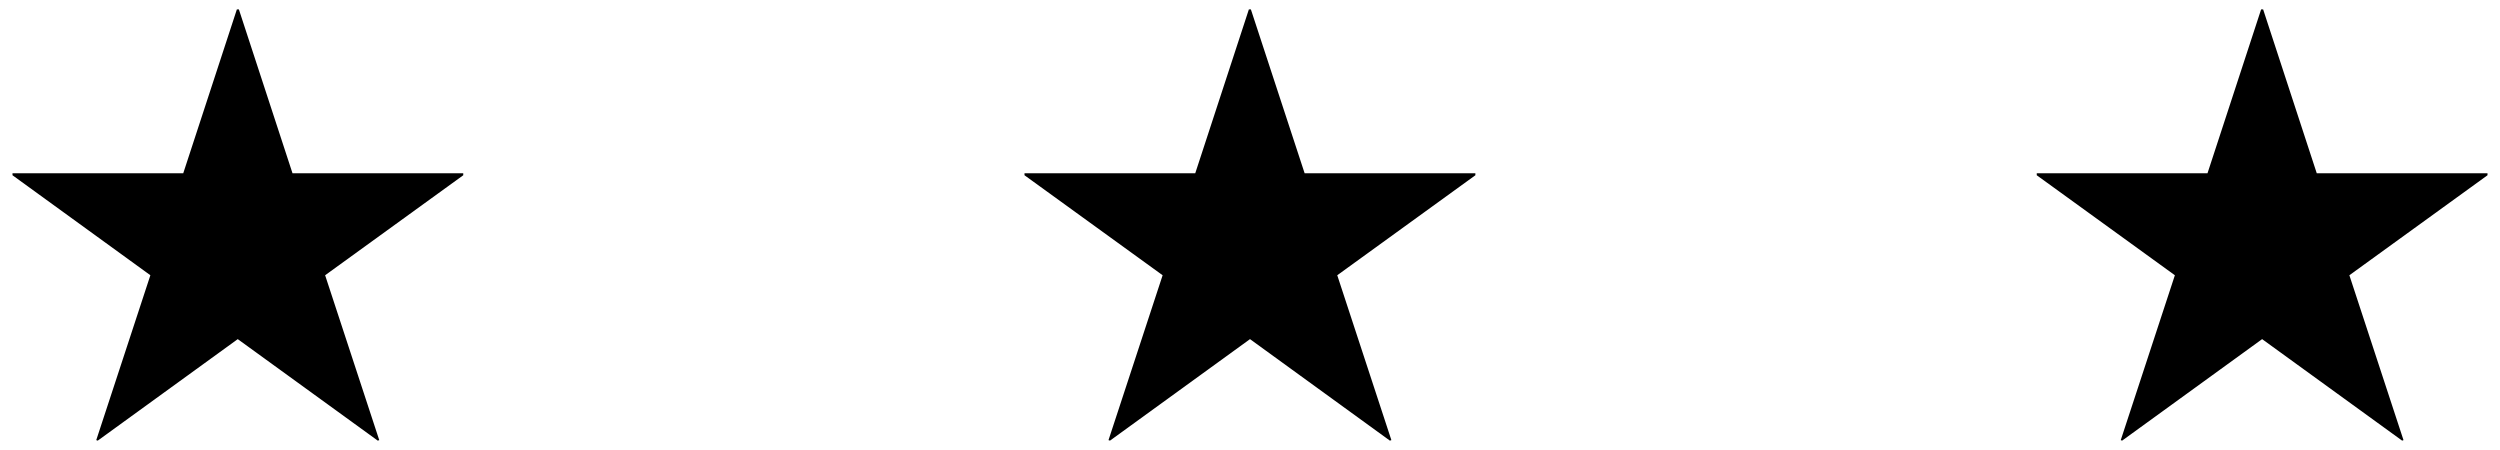 <?xml version="1.0" encoding="utf-8"?>
<!-- Generator: Adobe Illustrator 28.2.0, SVG Export Plug-In . SVG Version: 6.00 Build 0)  -->
<svg version="1.1" id="レイヤー_1" xmlns="http://www.w3.org/2000/svg" xmlns:xlink="http://www.w3.org/1999/xlink" x="0px"
	 y="0px" viewBox="0 0 200 36" style="enable-background:new 0 0 200 36;" xml:space="preserve">
<g>
	<path d="M23.4,13.86h13.66v0.16l-11.05,8l4.33,13.19l-0.12,0.04l-11.2-8.12l-11.2,8.12l-0.12-0.04l4.33-13.19L1,14.02v-0.16h13.66
		l4.29-13.11h0.16L23.4,13.86z"/>
	<path d="M104.37,13.86h13.66v0.16l-11.05,8l4.33,13.19l-0.12,0.04L100,27.13l-11.2,8.12l-0.12-0.04l4.33-13.19l-11.05-8v-0.16
		h13.66l4.29-13.11h0.16L104.37,13.86z"/>
	<path d="M185.34,13.86H199v0.16l-11.05,8l4.33,13.19l-0.11,0.04l-11.2-8.12l-11.2,8.12l-0.11-0.04l4.33-13.19l-11.05-8v-0.16h13.66
		l4.29-13.11h0.16L185.34,13.86z"/>
</g>
</svg>
